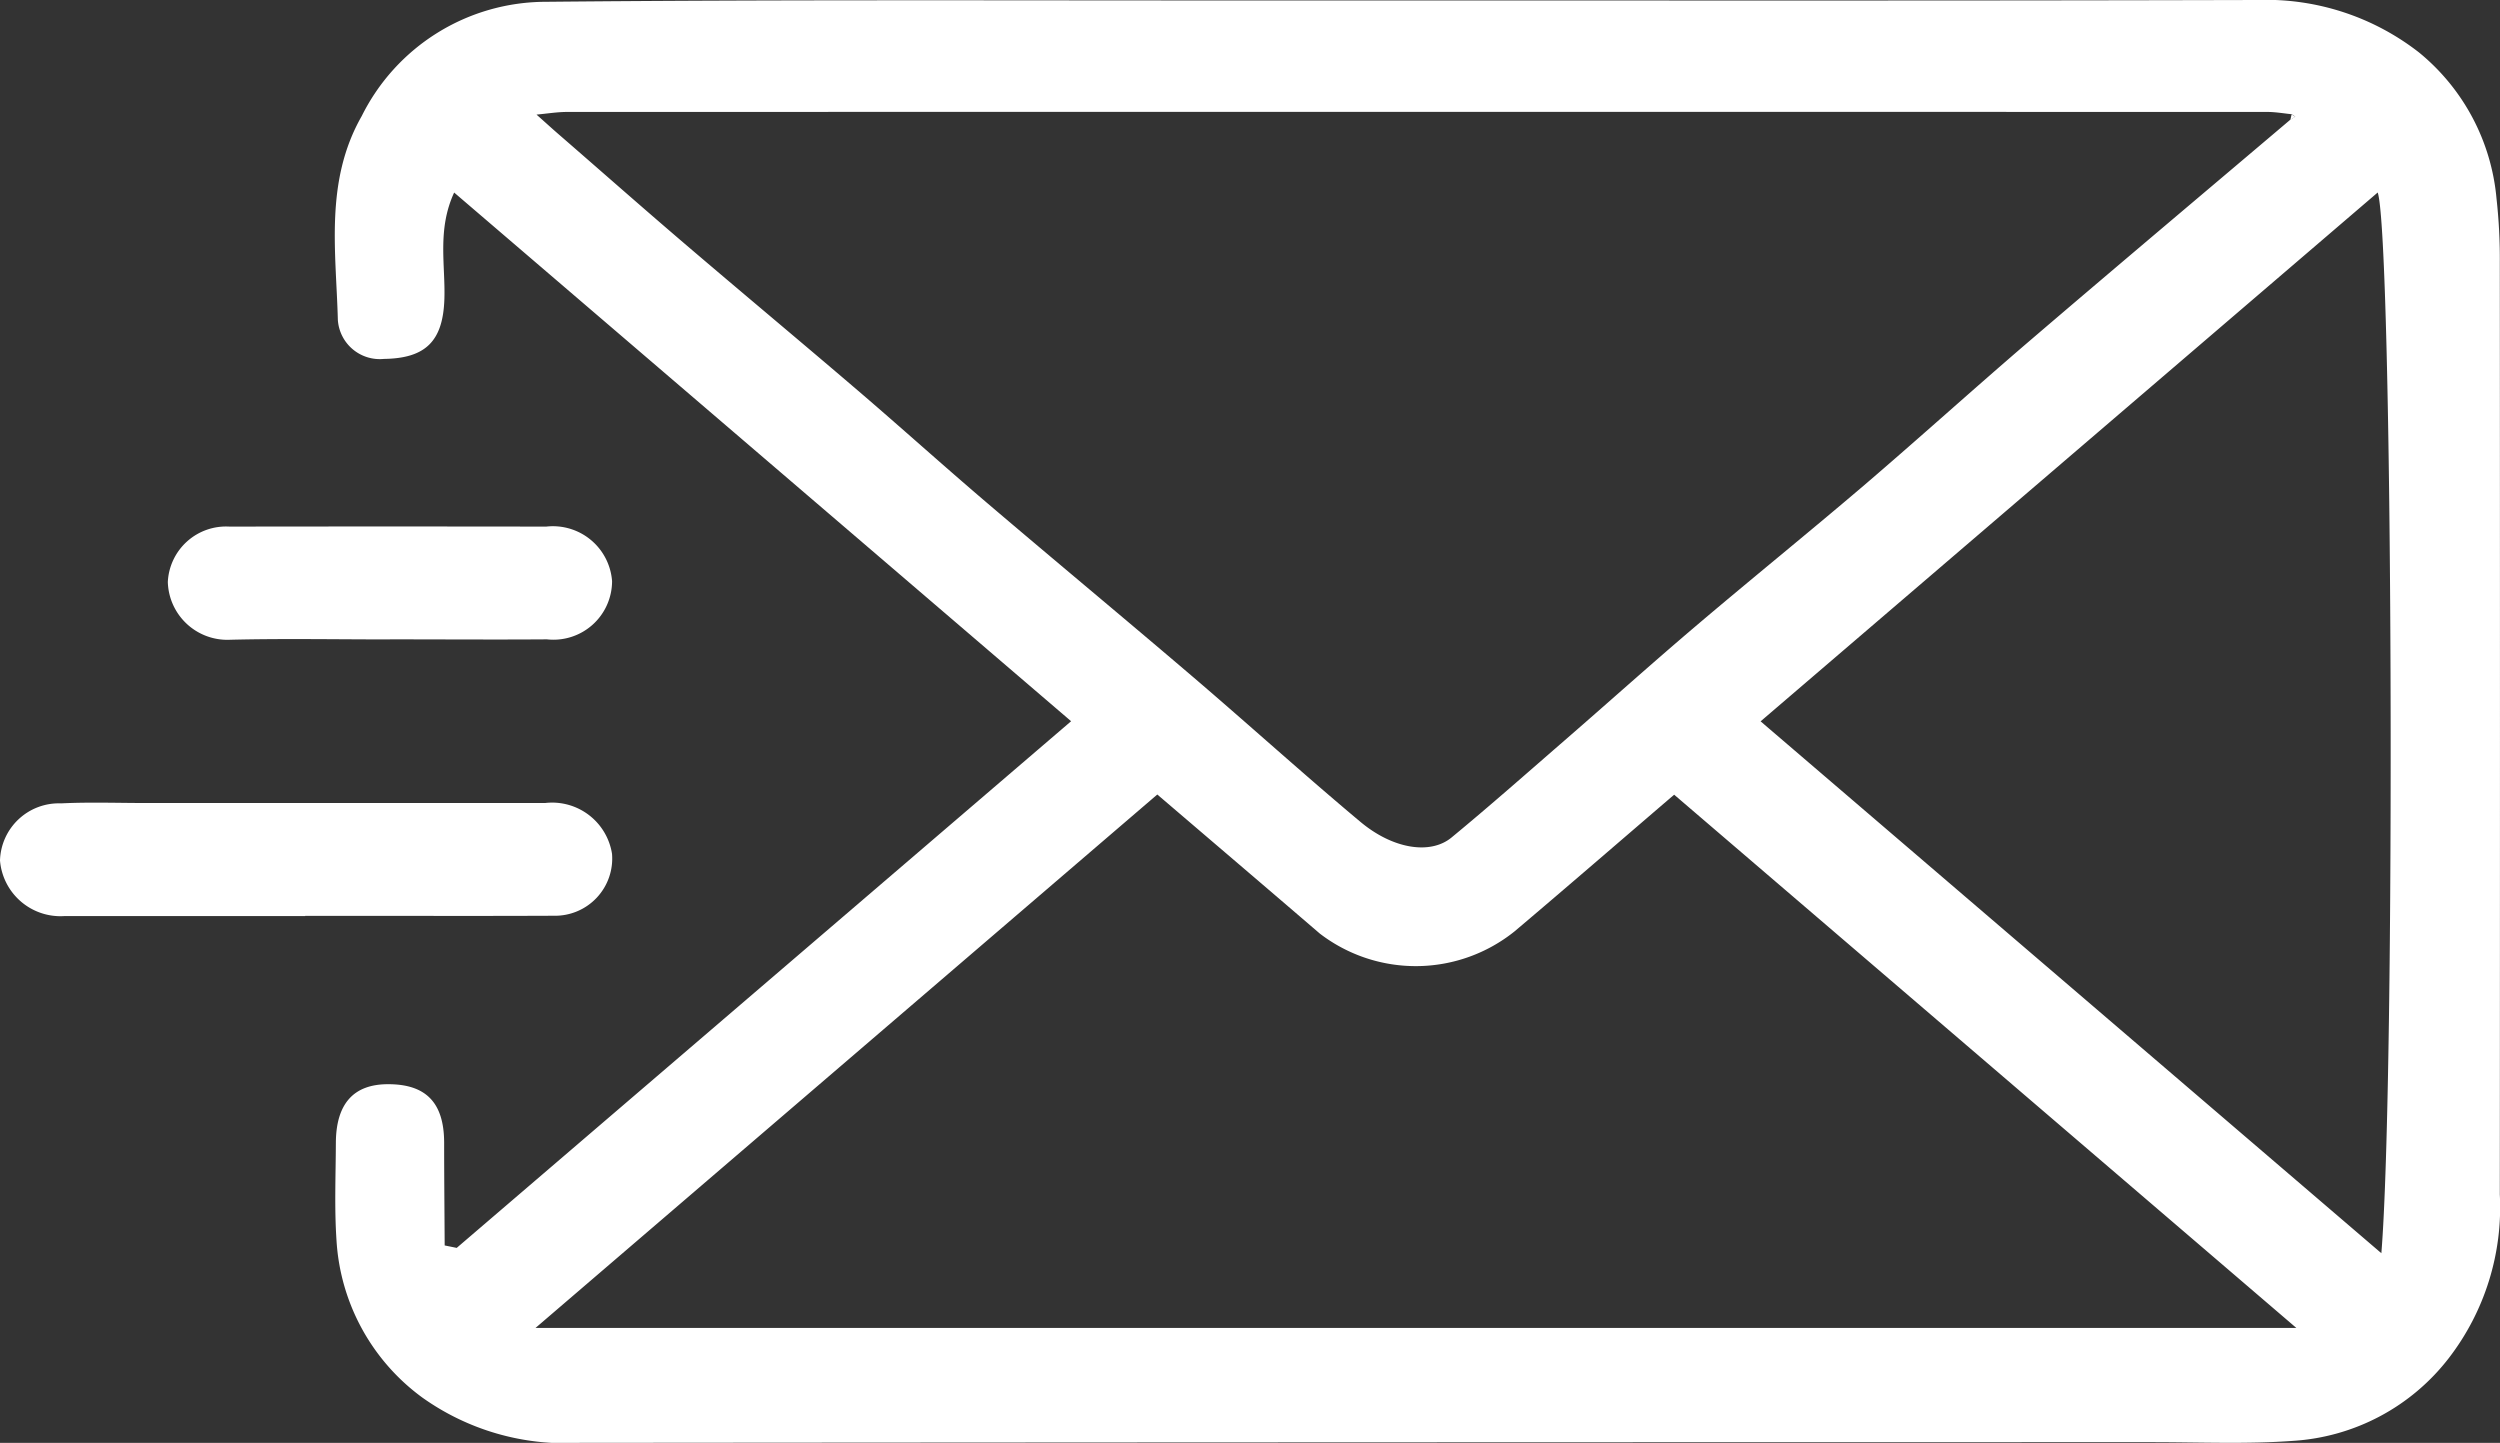 <svg xmlns="http://www.w3.org/2000/svg" xmlns:xlink="http://www.w3.org/1999/xlink" width="94.131" height="54.327" viewBox="0 0 94.131 54.327"><rect x="0" y="0" width="94.131" height="54.327" fill="#333333" stroke="none"/><defs><clipPath id="a"><rect width="94.131" height="54.327" transform="translate(0 0)" fill="#fff"/></clipPath></defs><g transform="translate(0 0)"><g clip-path="url(#a)"><path d="M17.2,46.983,40.33,27.156,17.1,7.25c-.645,1.4-.325,2.728-.368,4.012-.052,1.577-.7,2.231-2.276,2.252a1.582,1.582,0,0,1-1.735-1.465c-.067-2.586-.5-5.226.9-7.681a7.749,7.749,0,0,1,6.916-4.3C29.377-.019,38.213.02,47.049.017,59.69.013,72.332.034,84.973,0a9.367,9.367,0,0,1,6.116,1.981A8.026,8.026,0,0,1,94,7.478a20.559,20.559,0,0,1,.124,2.432q.012,17.532,0,35.063a9.308,9.308,0,0,1-1.916,6.157,8.042,8.042,0,0,1-5.852,3.121c-1.758.13-3.533.05-5.3.05q-29.616,0-59.232.025a9.275,9.275,0,0,1-5.916-1.7A7.91,7.91,0,0,1,12.67,46.7c-.082-1.218-.029-2.446-.024-3.669.007-1.476.67-2.211,1.971-2.208,1.427,0,2.1.7,2.106,2.191,0,1.293.013,2.587.02,3.88l.458.093M86.283,4.3c-.3-.03-.606-.085-.909-.085q-32.01-.006-64.02,0c-.368,0-.736.061-1.153.1.35.311.57.512.794.707,1.6,1.388,3.184,2.787,4.792,4.161,2.164,1.849,4.351,3.671,6.513,5.521,1.63,1.395,3.222,2.833,4.855,4.224,2.573,2.193,5.177,4.351,7.748,6.547,2.118,1.809,4.183,3.682,6.319,5.469,1.229,1.028,2.635,1.246,3.431.591,1.472-1.214,2.9-2.479,4.343-3.73,1.62-1.407,3.216-2.84,4.85-4.228,2.09-1.775,4.224-3.5,6.309-5.277,2.116-1.809,4.18-3.68,6.295-5.491,3.251-2.783,6.525-5.538,9.79-8.305l.183-.115-.14-.088M63.036,29.922C60.953,31.708,59,33.4,57.03,35.066a5.94,5.94,0,0,1-7.335.086c-2.005-1.723-4.016-3.438-6.12-5.237L20.163,50h66.3L63.036,29.922M89.664,47.187c.538-6.593.429-38.29-.138-39.939L66.291,27.16,89.664,47.187" fill="#fff"/><path d="M11.492,34.492H2.433A2.285,2.285,0,0,1,0,32.4a2.217,2.217,0,0,1,2.3-2.151c1.083-.053,2.171-.013,3.256-.013q7.482,0,14.963,0a2.283,2.283,0,0,1,2.525,1.912,2.153,2.153,0,0,1-2.19,2.332c-3.121.014-6.243,0-9.364.005" fill="#fff"/><path d="M14.683,24.076c-2,0-4.01-.037-6.013.012a2.241,2.241,0,0,1-2.351-2.177,2.194,2.194,0,0,1,2.323-2.083q5.962-.009,11.924,0a2.233,2.233,0,0,1,2.48,2.053,2.208,2.208,0,0,1-2.452,2.192c-1.97.014-3.941,0-5.911,0" fill="#fff"/><path d="M86.24,4.508c.014-.068.028-.136.043-.2l.14.087-.183.116" fill="#fff"/></g></g></svg>